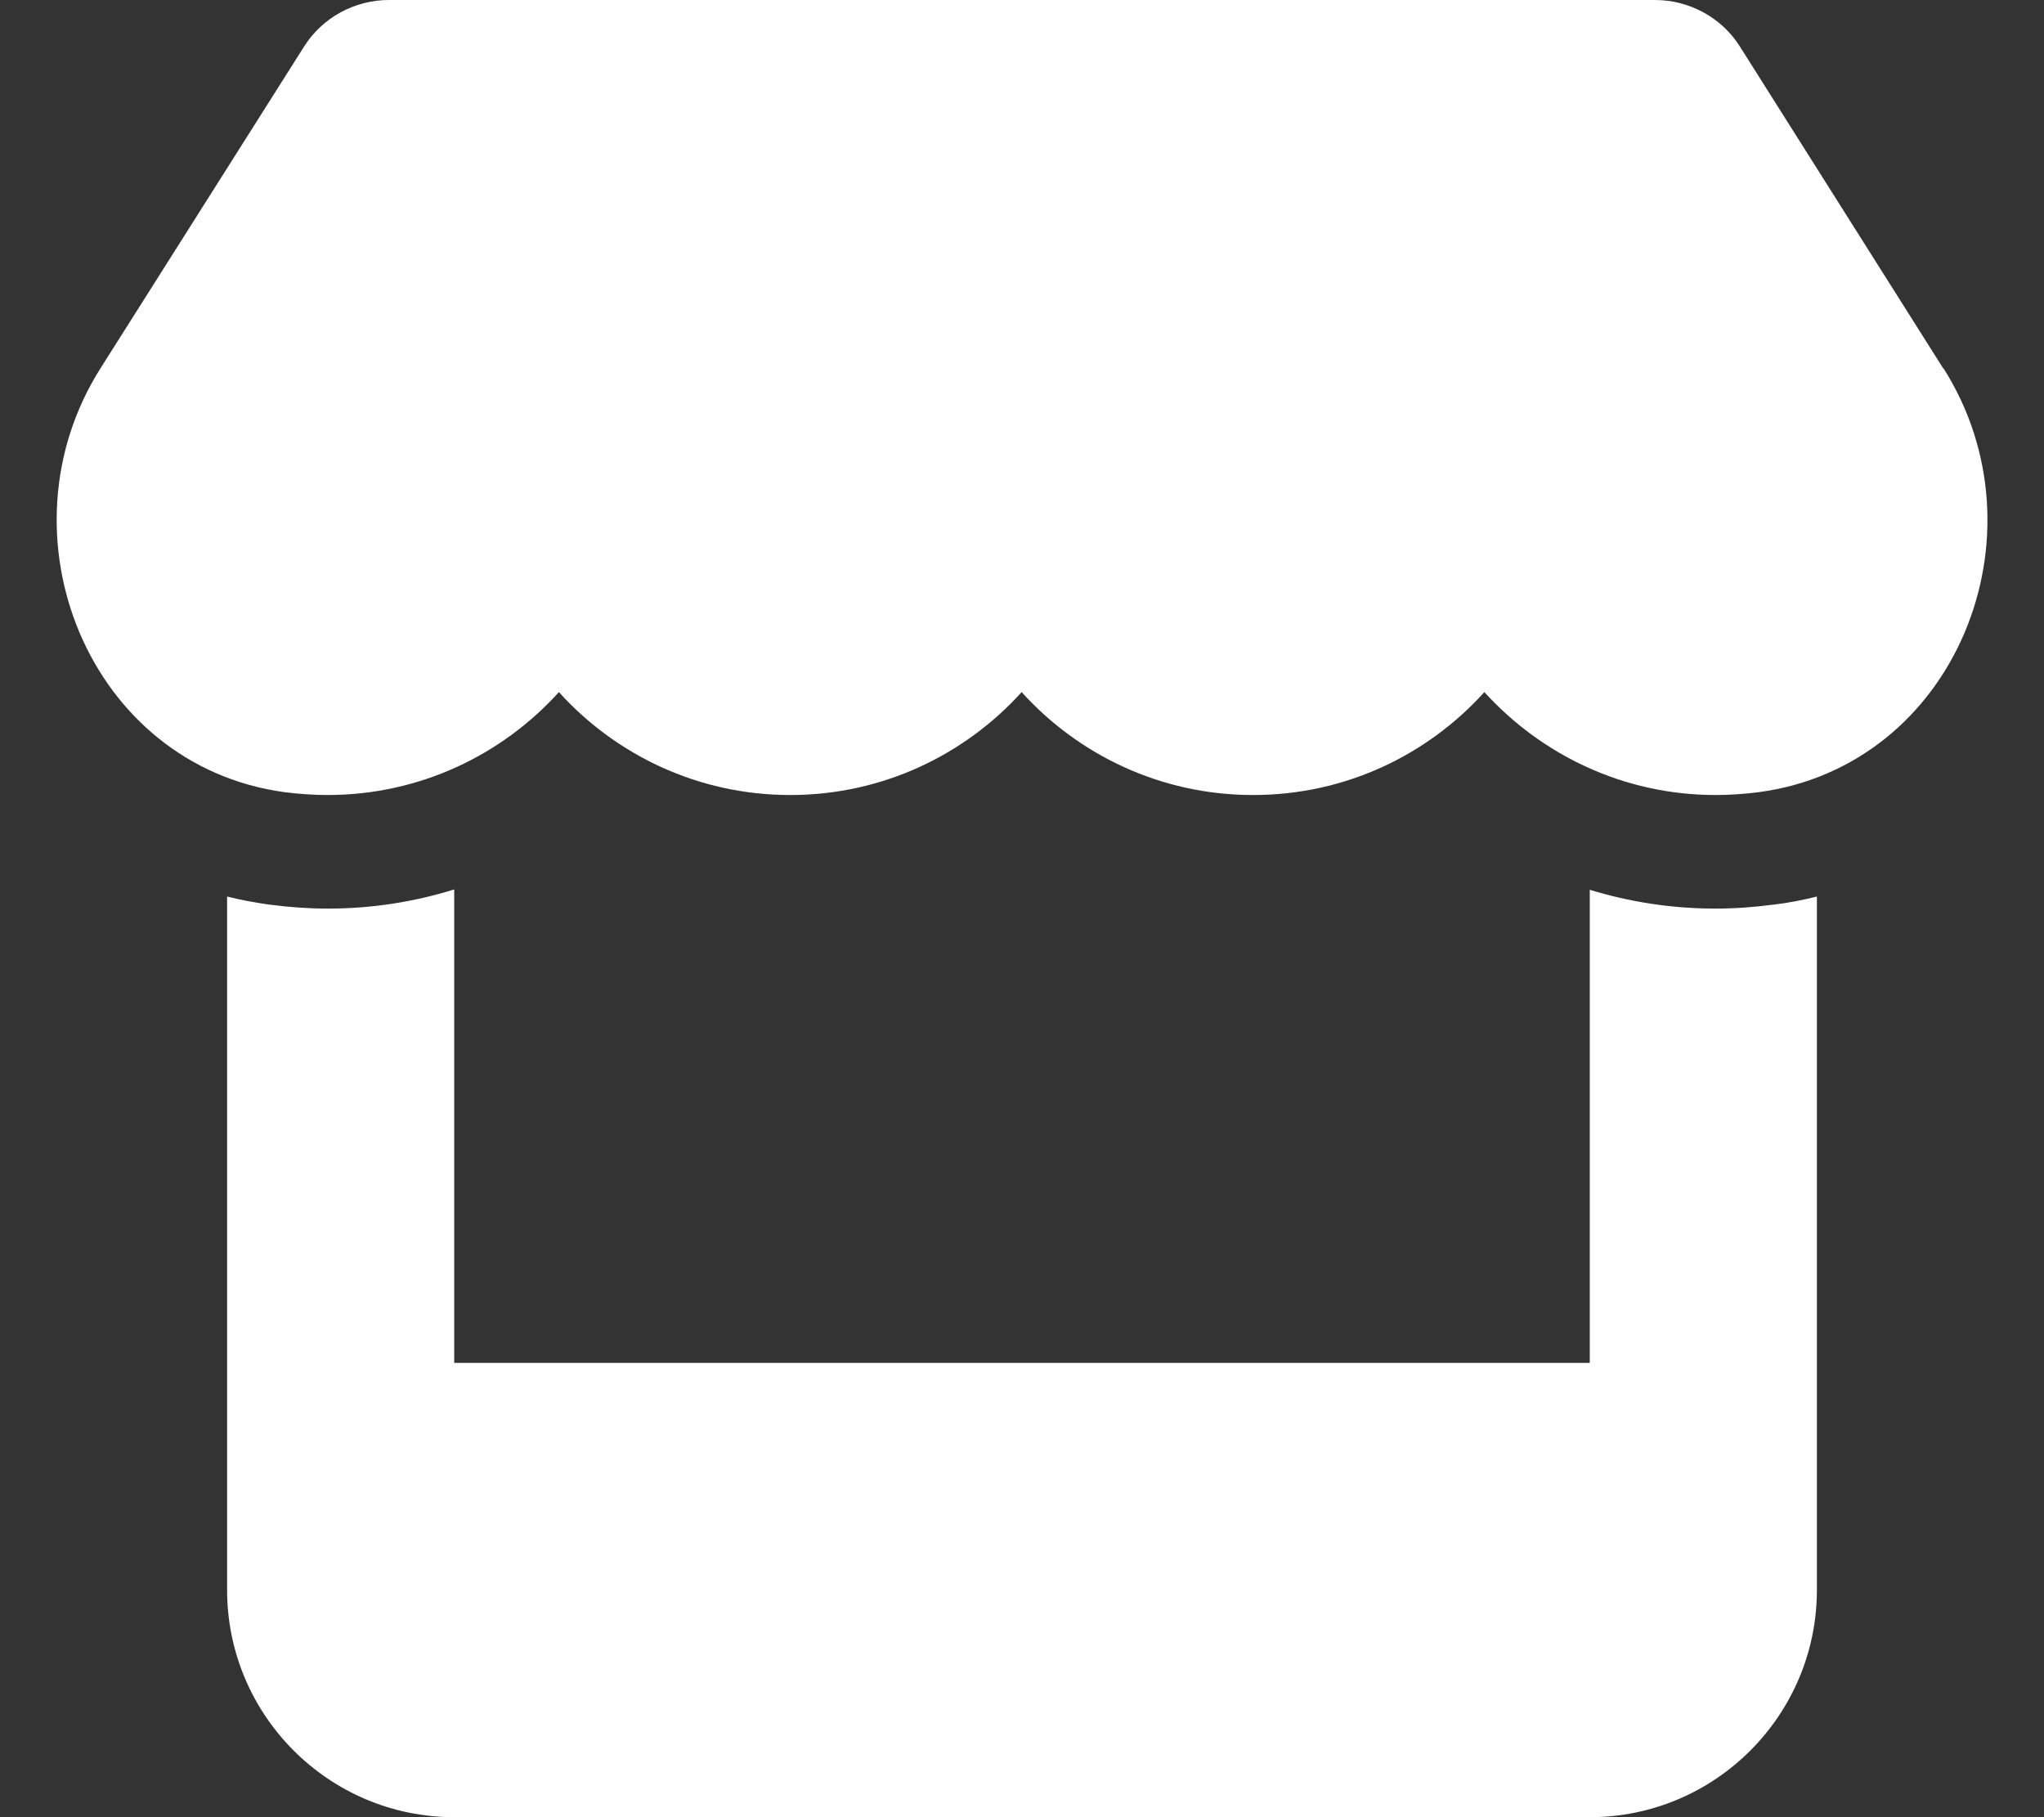 <?xml version="1.0" encoding="utf-8"?>
<!-- Generator: Adobe Illustrator 19.0.0, SVG Export Plug-In . SVG Version: 6.00 Build 0)  -->
<svg version="1.1" id="圖層_1" xmlns="http://www.w3.org/2000/svg" xmlns:xlink="http://www.w3.org/1999/xlink" x="0px" y="0px"
	 viewBox="-9 164.9 576 512" style="enable-background:new -9 164.9 576 512;" xml:space="preserve">
<rect x="-9" y="164.9" width="576" height="512" fill="#333333" stroke="none"/>
<style type="text/css">
	.st0{fill:#FFFFFF;}
</style>
<path class="st0" d="M538.6,268.7L481.3,178c-5.1-8.1-14.2-13.1-23.9-13.1H100.6c-9.7,0-18.8,5-23.9,13.1l-57.4,90.7
	c-29.6,46.8-3.4,111.9,51.9,119.4c4,0.5,8.1,0.8,12.1,0.8c26.1,0,49.3-11.4,65.2-29c15.9,17.6,39.1,29,65.2,29s49.3-11.4,65.2-29
	c15.9,17.6,39.1,29,65.2,29c26.2,0,49.3-11.4,65.2-29c16,17.6,39.1,29,65.2,29c4.1,0,8.1-0.3,12.1-0.8
	c55.5-7.4,81.8-72.5,52.1-119.4H538.6z M490.7,419.8h-0.1c-5.3,0.7-10.7,1.1-16.2,1.1c-12.4,0-24.3-1.9-35.4-5.3v133.3H119V415.5
	c-11.2,3.5-23.2,5.4-35.6,5.4c-5.5,0-11-0.4-16.3-1.1H67c-4.1-0.6-8.1-1.3-12-2.3v131.4v64c0,35.3,28.7,64,64,64h320
	c35.3,0,64-28.7,64-64v-64V417.5C499,418.5,495,419.3,490.7,419.8L490.7,419.8z"/>
</svg>
